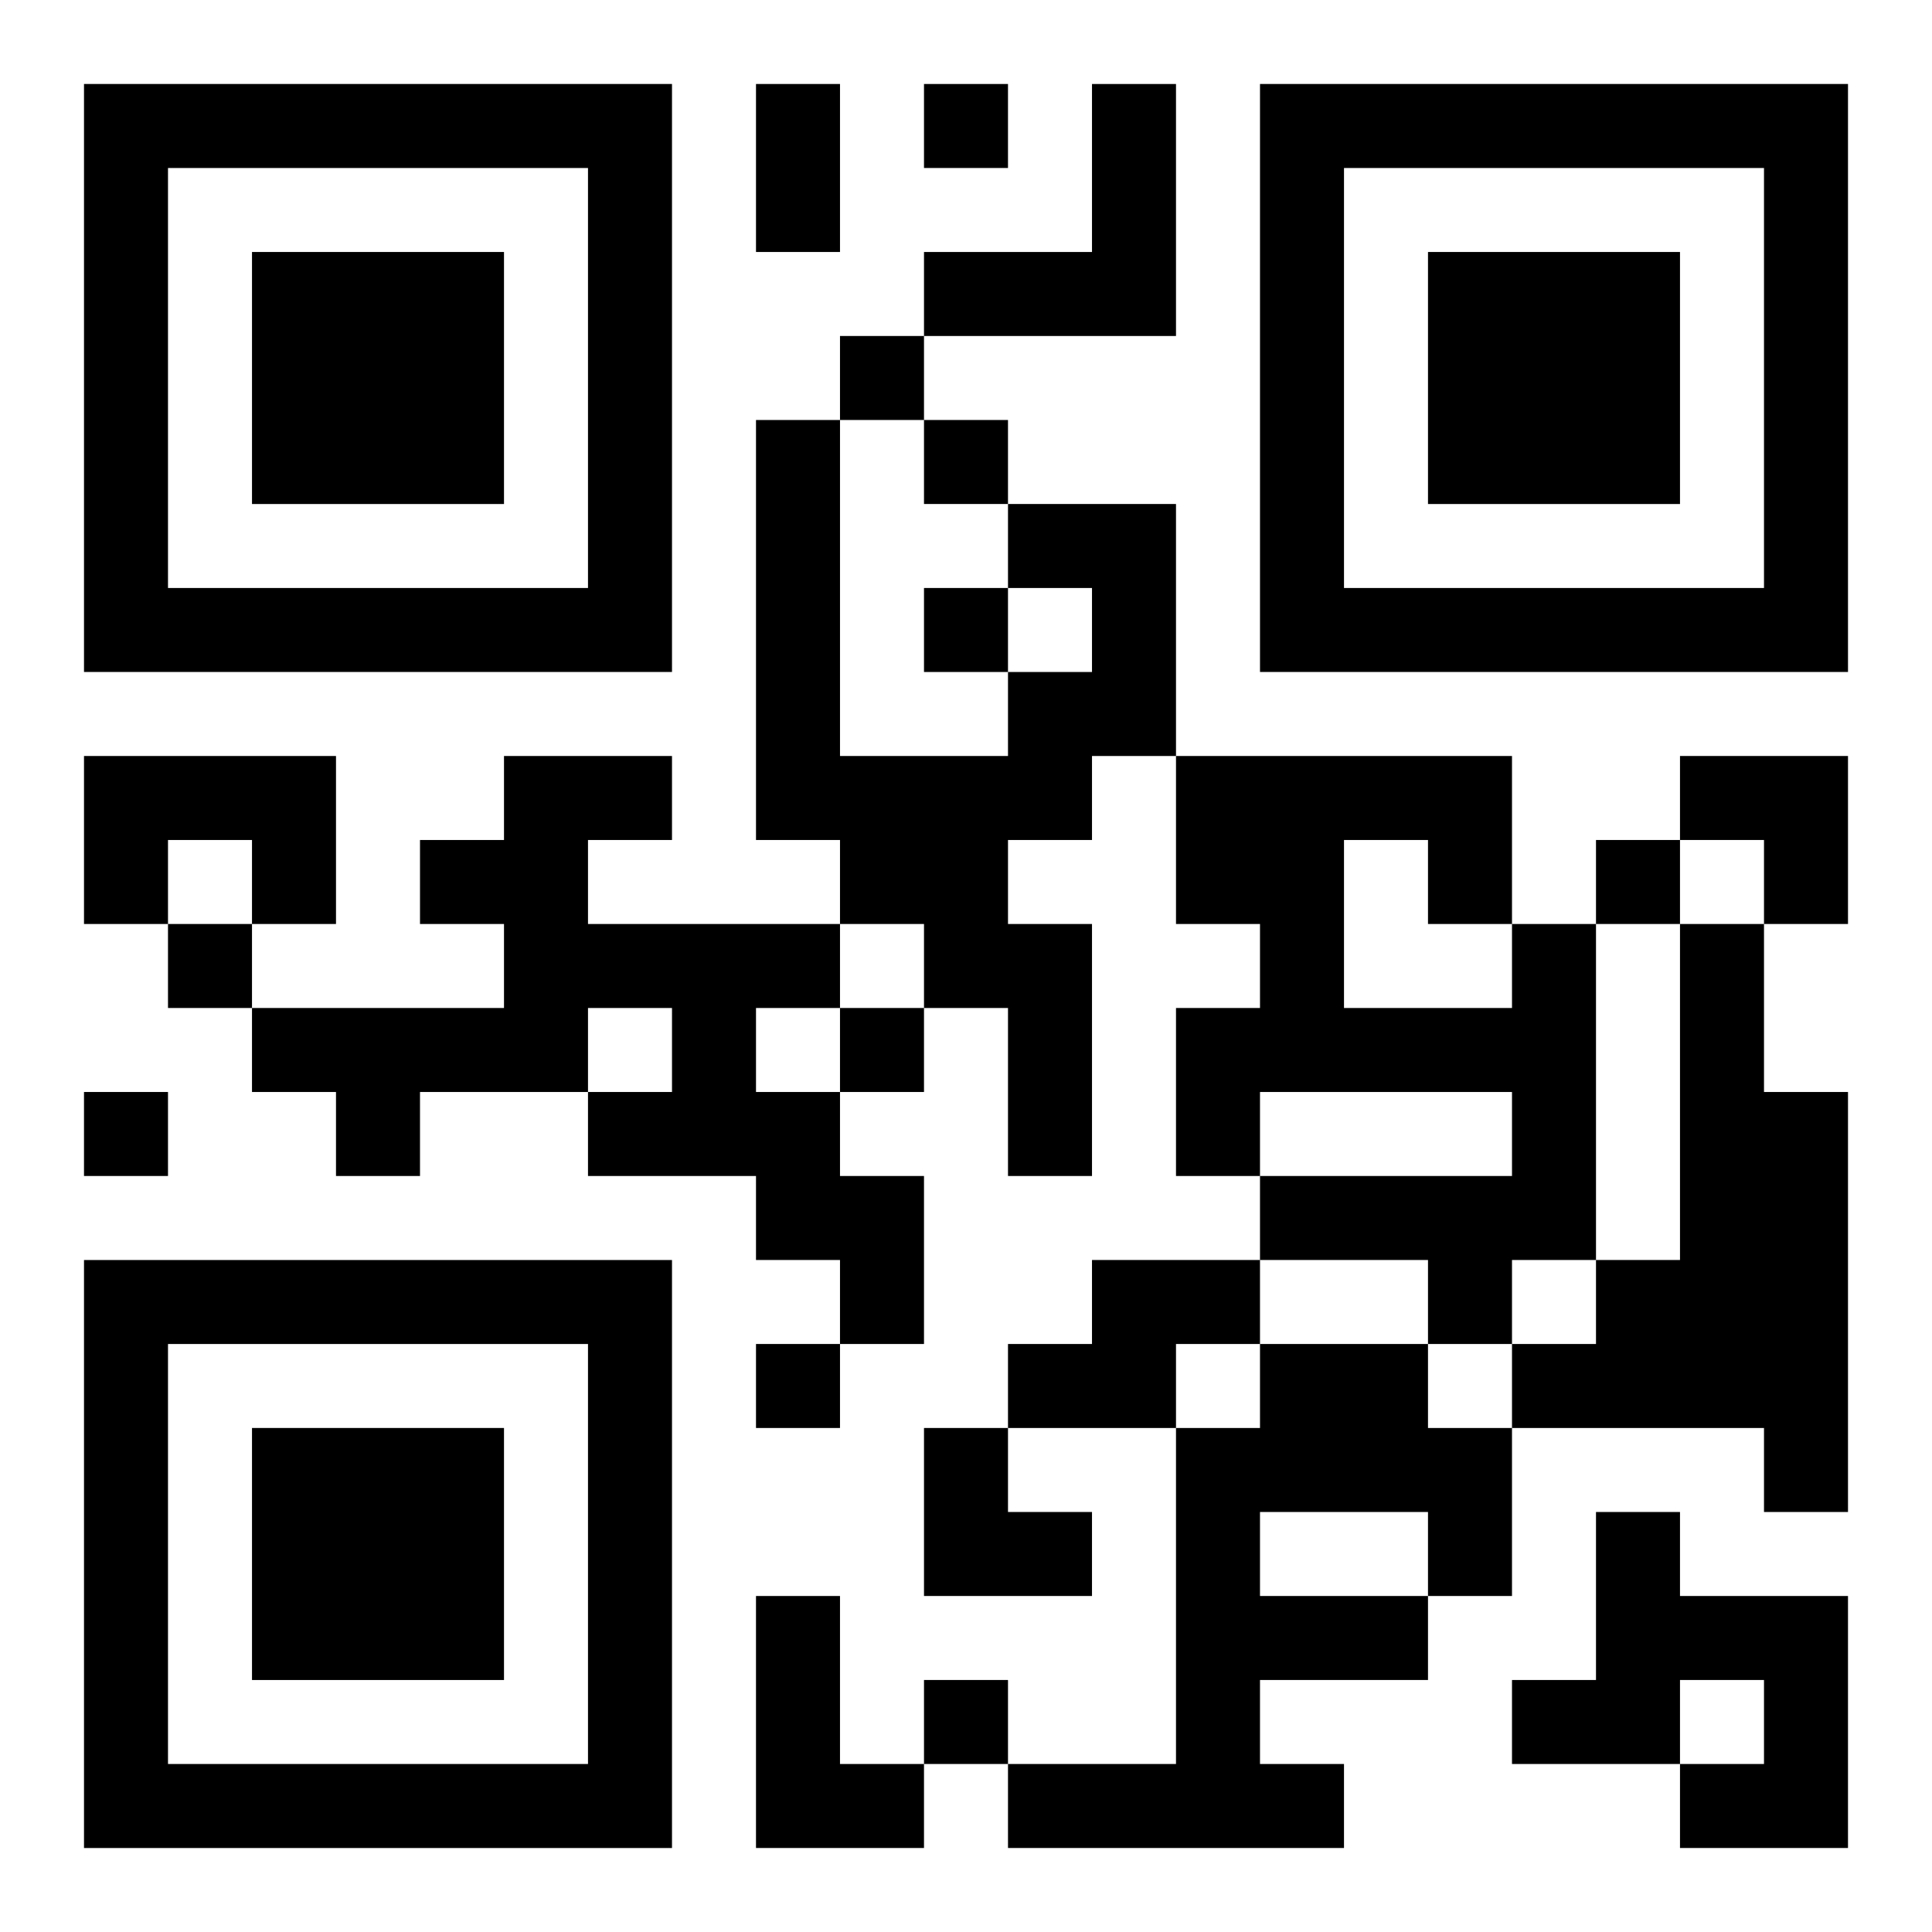 <?xml version="1.0" encoding="UTF-8"?>
<svg width="250" height="250" baseProfile="full" version="1.1" viewBox="-1 -1 23 23" xmlns="http://www.w3.org/2000/svg" xmlns:xlink="http://www.w3.org/1999/xlink"><symbol id="a"><path d="m0 7v7h7v-7h-7zm1 1h5v5h-5v-5zm1 1v3h3v-3h-3z"/></symbol><use y="-7" xlink:href="#a"/><use y="7" xlink:href="#a"/><use x="14" y="-7" xlink:href="#a"/><path d="m12 0h1v3h-3v-1h2v-2m-1 5h2v3h-1v1h-1v1h1v3h-1v-2h-1v-1h-1v-1h-1v-5h1v4h2v-1h1v-1h-1v-1m-11 3h3v2h-1v-1h-1v1h-1v-2m5 0h2v1h-1v1h3v1h-1v1h1v1h1v2h-1v-1h-1v-1h-2v-1h1v-1h-1v1h-2v1h-1v-1h-1v-1h3v-1h-1v-1h1v-1m12 2h1v4h-1v1h-1v-1h-2v-1h3v-1h-3v1h-1v-2h1v-1h-1v-2h4v2m-2-1v2h2v-1h-1v-1h-1m4 1h1v2h1v5h-1v-1h-3v-1h1v-1h1v-4m-7 4h2v1h-1v1h-2v-1h1v-1m2 1h2v1h1v2h-1v1h-2v1h1v1h-4v-1h2v-4h1v-1m0 2v1h2v-1h-2m4 0h1v1h2v3h-2v-1h1v-1h-1v1h-2v-1h1v-2m-10 1h1v2h1v1h-2v-3m2-18v1h1v-1h-1m-1 3v1h1v-1h-1m1 1v1h1v-1h-1m0 2v1h1v-1h-1m8 3v1h1v-1h-1m-17 1v1h1v-1h-1m8 1v1h1v-1h-1m-9 1v1h1v-1h-1m8 3v1h1v-1h-1m2 4v1h1v-1h-1m-2-19h1v2h-1v-2m11 8h2v2h-1v-1h-1zm-9 8h1v1h1v1h-2z"/></svg>
